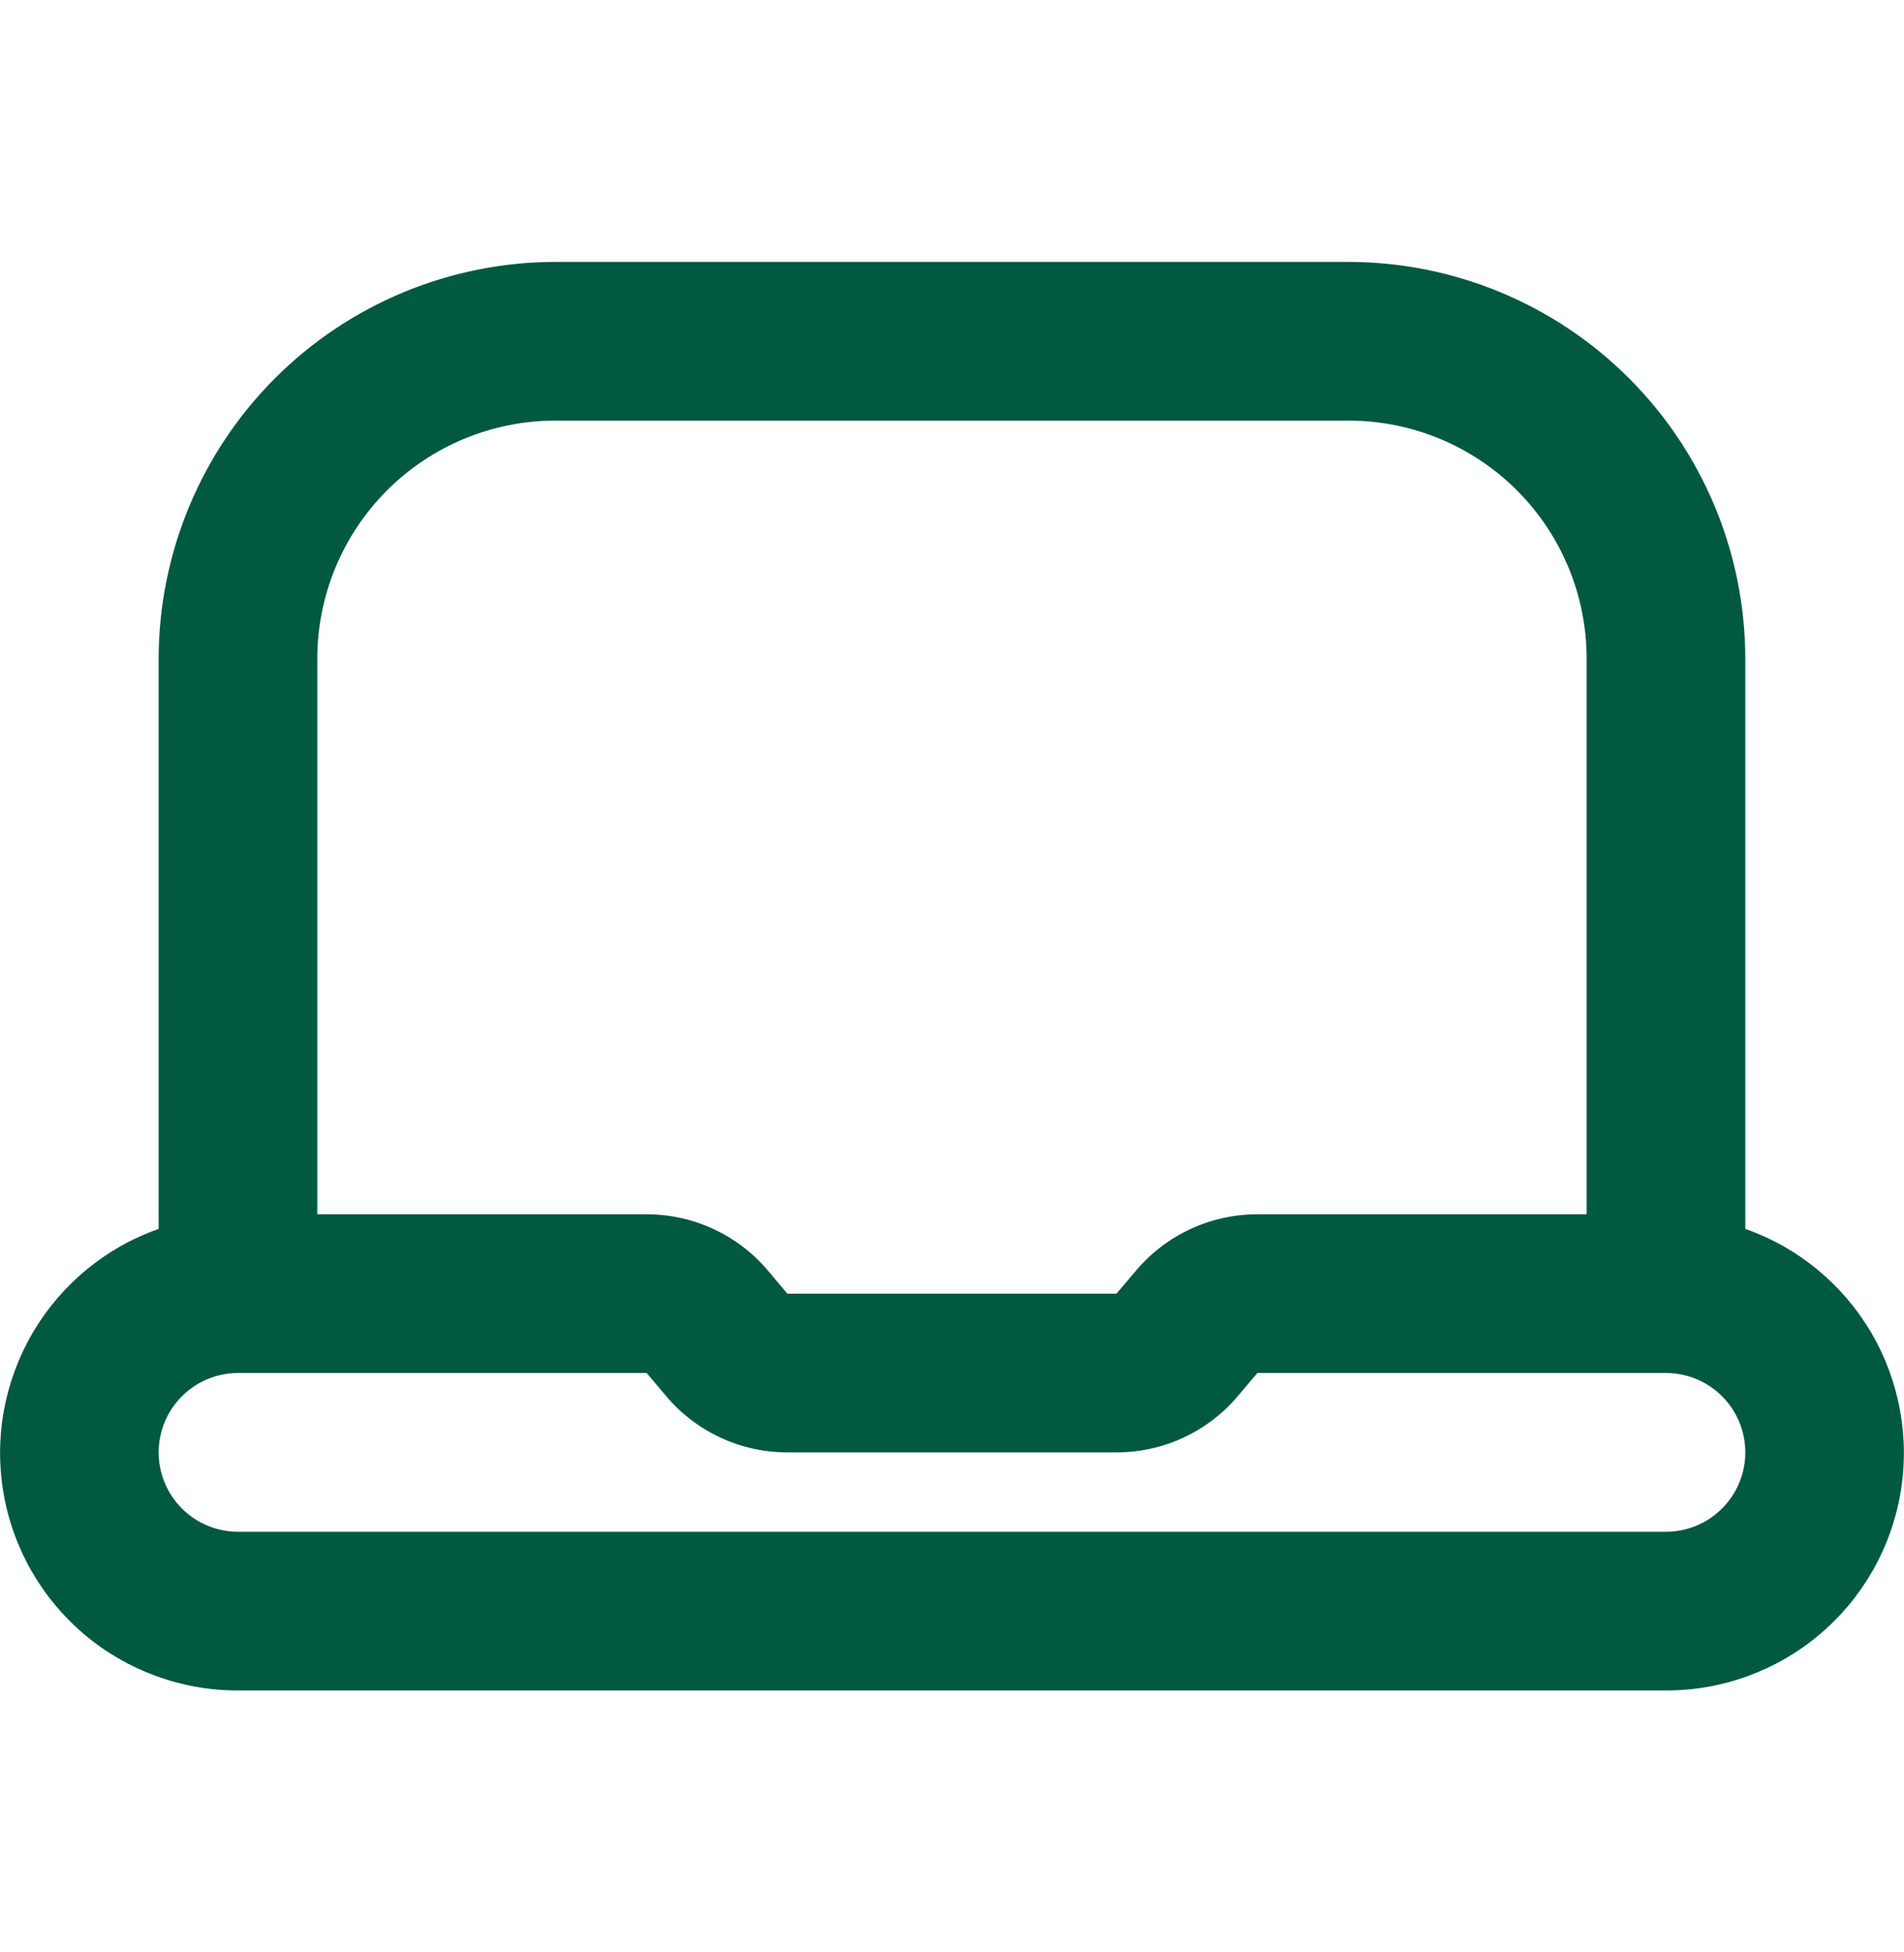 <svg xmlns="http://www.w3.org/2000/svg" width="40" height="41" viewBox="0 0 40 41" fill="none"><path d="M36.666 25.807V13.833C36.664 11.624 35.785 9.506 34.223 7.944C32.66 6.381 30.542 5.503 28.333 5.5H11.666C9.457 5.503 7.339 6.381 5.777 7.944C4.215 9.506 3.336 11.624 3.333 13.833V25.807C2.222 26.198 1.285 26.97 0.689 27.986C0.092 29.002 -0.126 30.196 0.074 31.357C0.274 32.518 0.878 33.571 1.779 34.329C2.681 35.087 3.822 35.502 5 35.5H35C36.178 35.502 37.319 35.087 38.22 34.329C39.122 33.571 39.726 32.518 39.925 31.357C40.125 30.196 39.907 29.002 39.311 27.986C38.714 26.97 37.778 26.198 36.666 25.807V25.807ZM11.666 8.833H28.333C29.659 8.833 30.931 9.36 31.869 10.298C32.806 11.236 33.333 12.507 33.333 13.833V25.5H26.415C25.93 25.5 25.451 25.605 25.011 25.809C24.571 26.013 24.181 26.31 23.868 26.68L23.456 27.167H16.541L16.131 26.68C15.818 26.31 15.428 26.013 14.988 25.809C14.549 25.605 14.069 25.5 13.585 25.5H6.666V13.833C6.666 12.507 7.193 11.236 8.131 10.298C9.069 9.36 10.34 8.833 11.666 8.833V8.833ZM35 32.167H5C4.558 32.167 4.134 31.991 3.821 31.678C3.509 31.366 3.333 30.942 3.333 30.5C3.333 30.058 3.509 29.634 3.821 29.322C4.134 29.009 4.558 28.833 5 28.833H13.586L13.996 29.32C14.309 29.69 14.699 29.987 15.139 30.191C15.578 30.395 16.057 30.5 16.541 30.5H23.456C23.941 30.5 24.42 30.395 24.86 30.191C25.3 29.987 25.69 29.69 26.003 29.32L26.415 28.833H35C35.442 28.833 35.866 29.009 36.178 29.322C36.491 29.634 36.666 30.058 36.666 30.5C36.666 30.942 36.491 31.366 36.178 31.678C35.866 31.991 35.442 32.167 35 32.167Z" fill="#015941"></path></svg>
